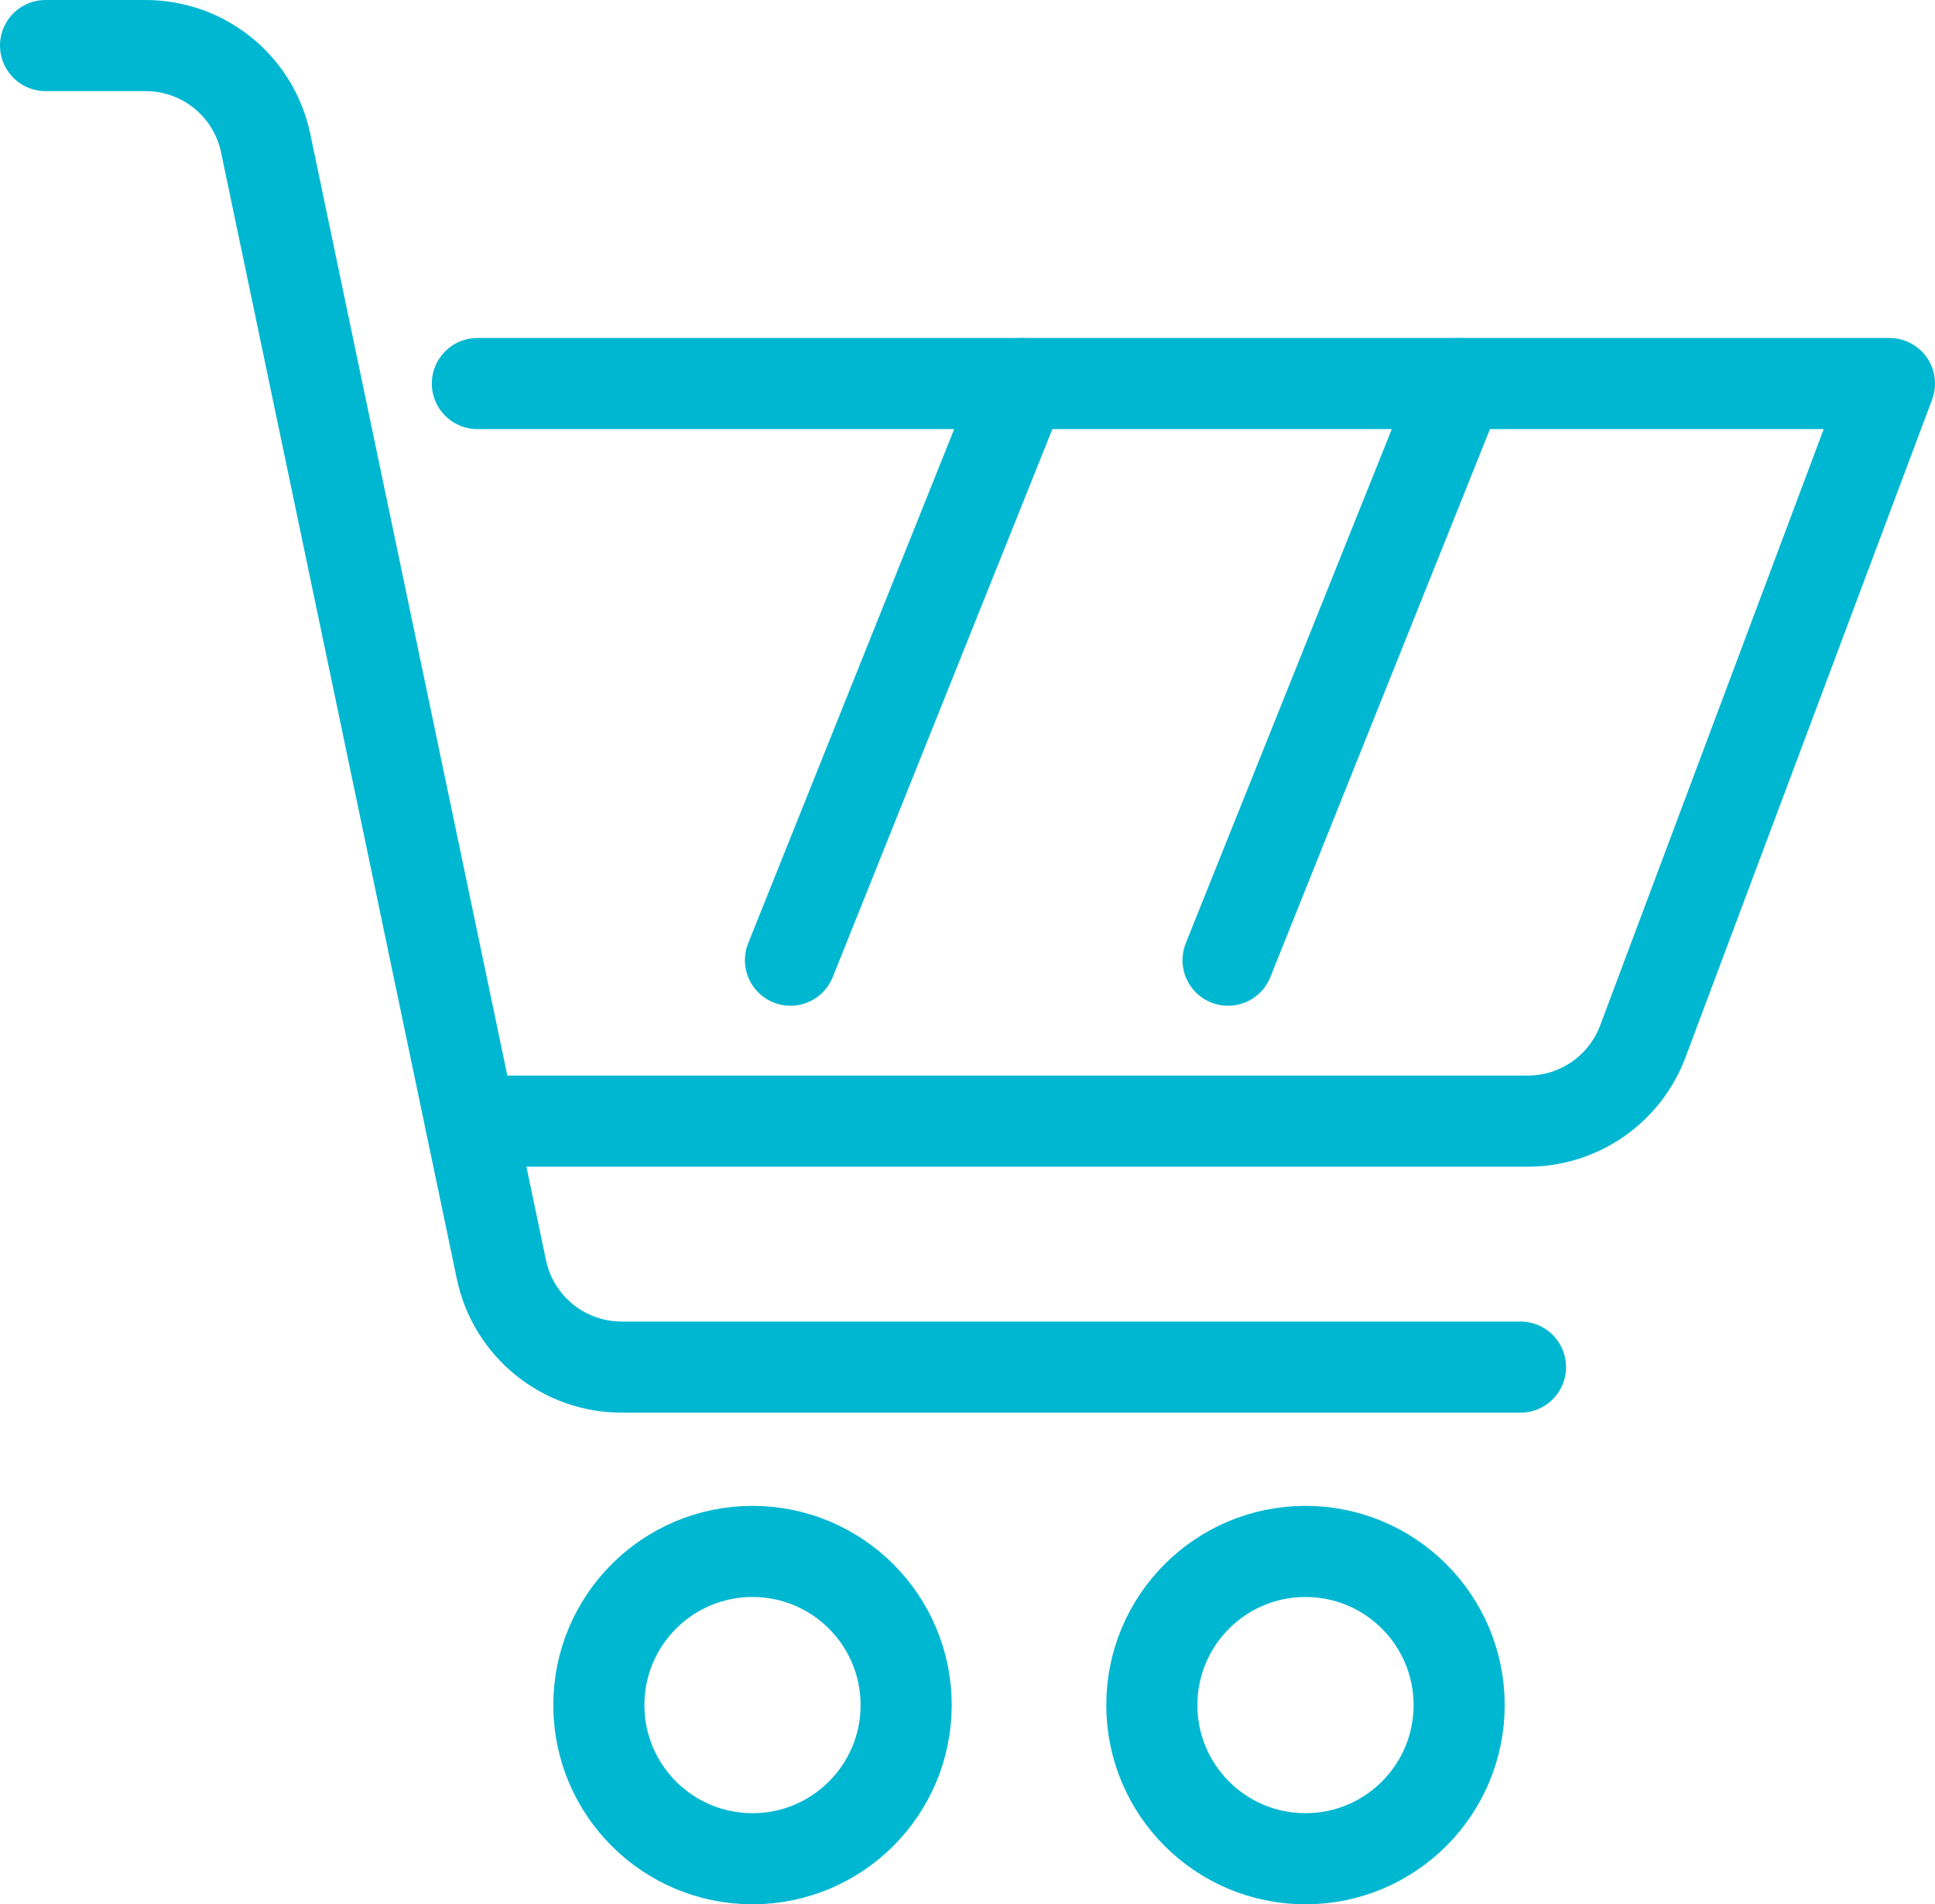 <?xml version="1.0" encoding="UTF-8"?>
<svg id="Layer_2" data-name="Layer 2" xmlns="http://www.w3.org/2000/svg" viewBox="0 0 63.72 62.71">
  <defs>
    <style>
      .cls-1 {
        fill: none;
        stroke: #00b7d1;
        stroke-linecap: round;
        stroke-linejoin: round;
        stroke-width: 3px;
      }
    </style>
  </defs>
  <g id="Industries">
    <g id="retail">
      <circle class="cls-1" cx="24.78" cy="56.15" r="5.06"/>
      <circle class="cls-1" cx="42.99" cy="56.15" r="5.06"/>
      <path class="cls-1" d="M1.5,1.5h3.29c1.92,0,3.57,1.34,3.96,3.22l7.76,37.08c.39,1.88,2.05,3.22,3.96,3.22h29.6"/>
      <path class="cls-1" d="M15.72,12.63h46.5l-8.12,21.66c-.59,1.58-2.1,2.63-3.79,2.63H15.49"/>
      <line class="cls-1" x1="48.05" y1="12.63" x2="40.44" y2="31.62"/>
      <line class="cls-1" x1="33.64" y1="12.63" x2="26.03" y2="31.62"/>
    </g>
  </g>
</svg>